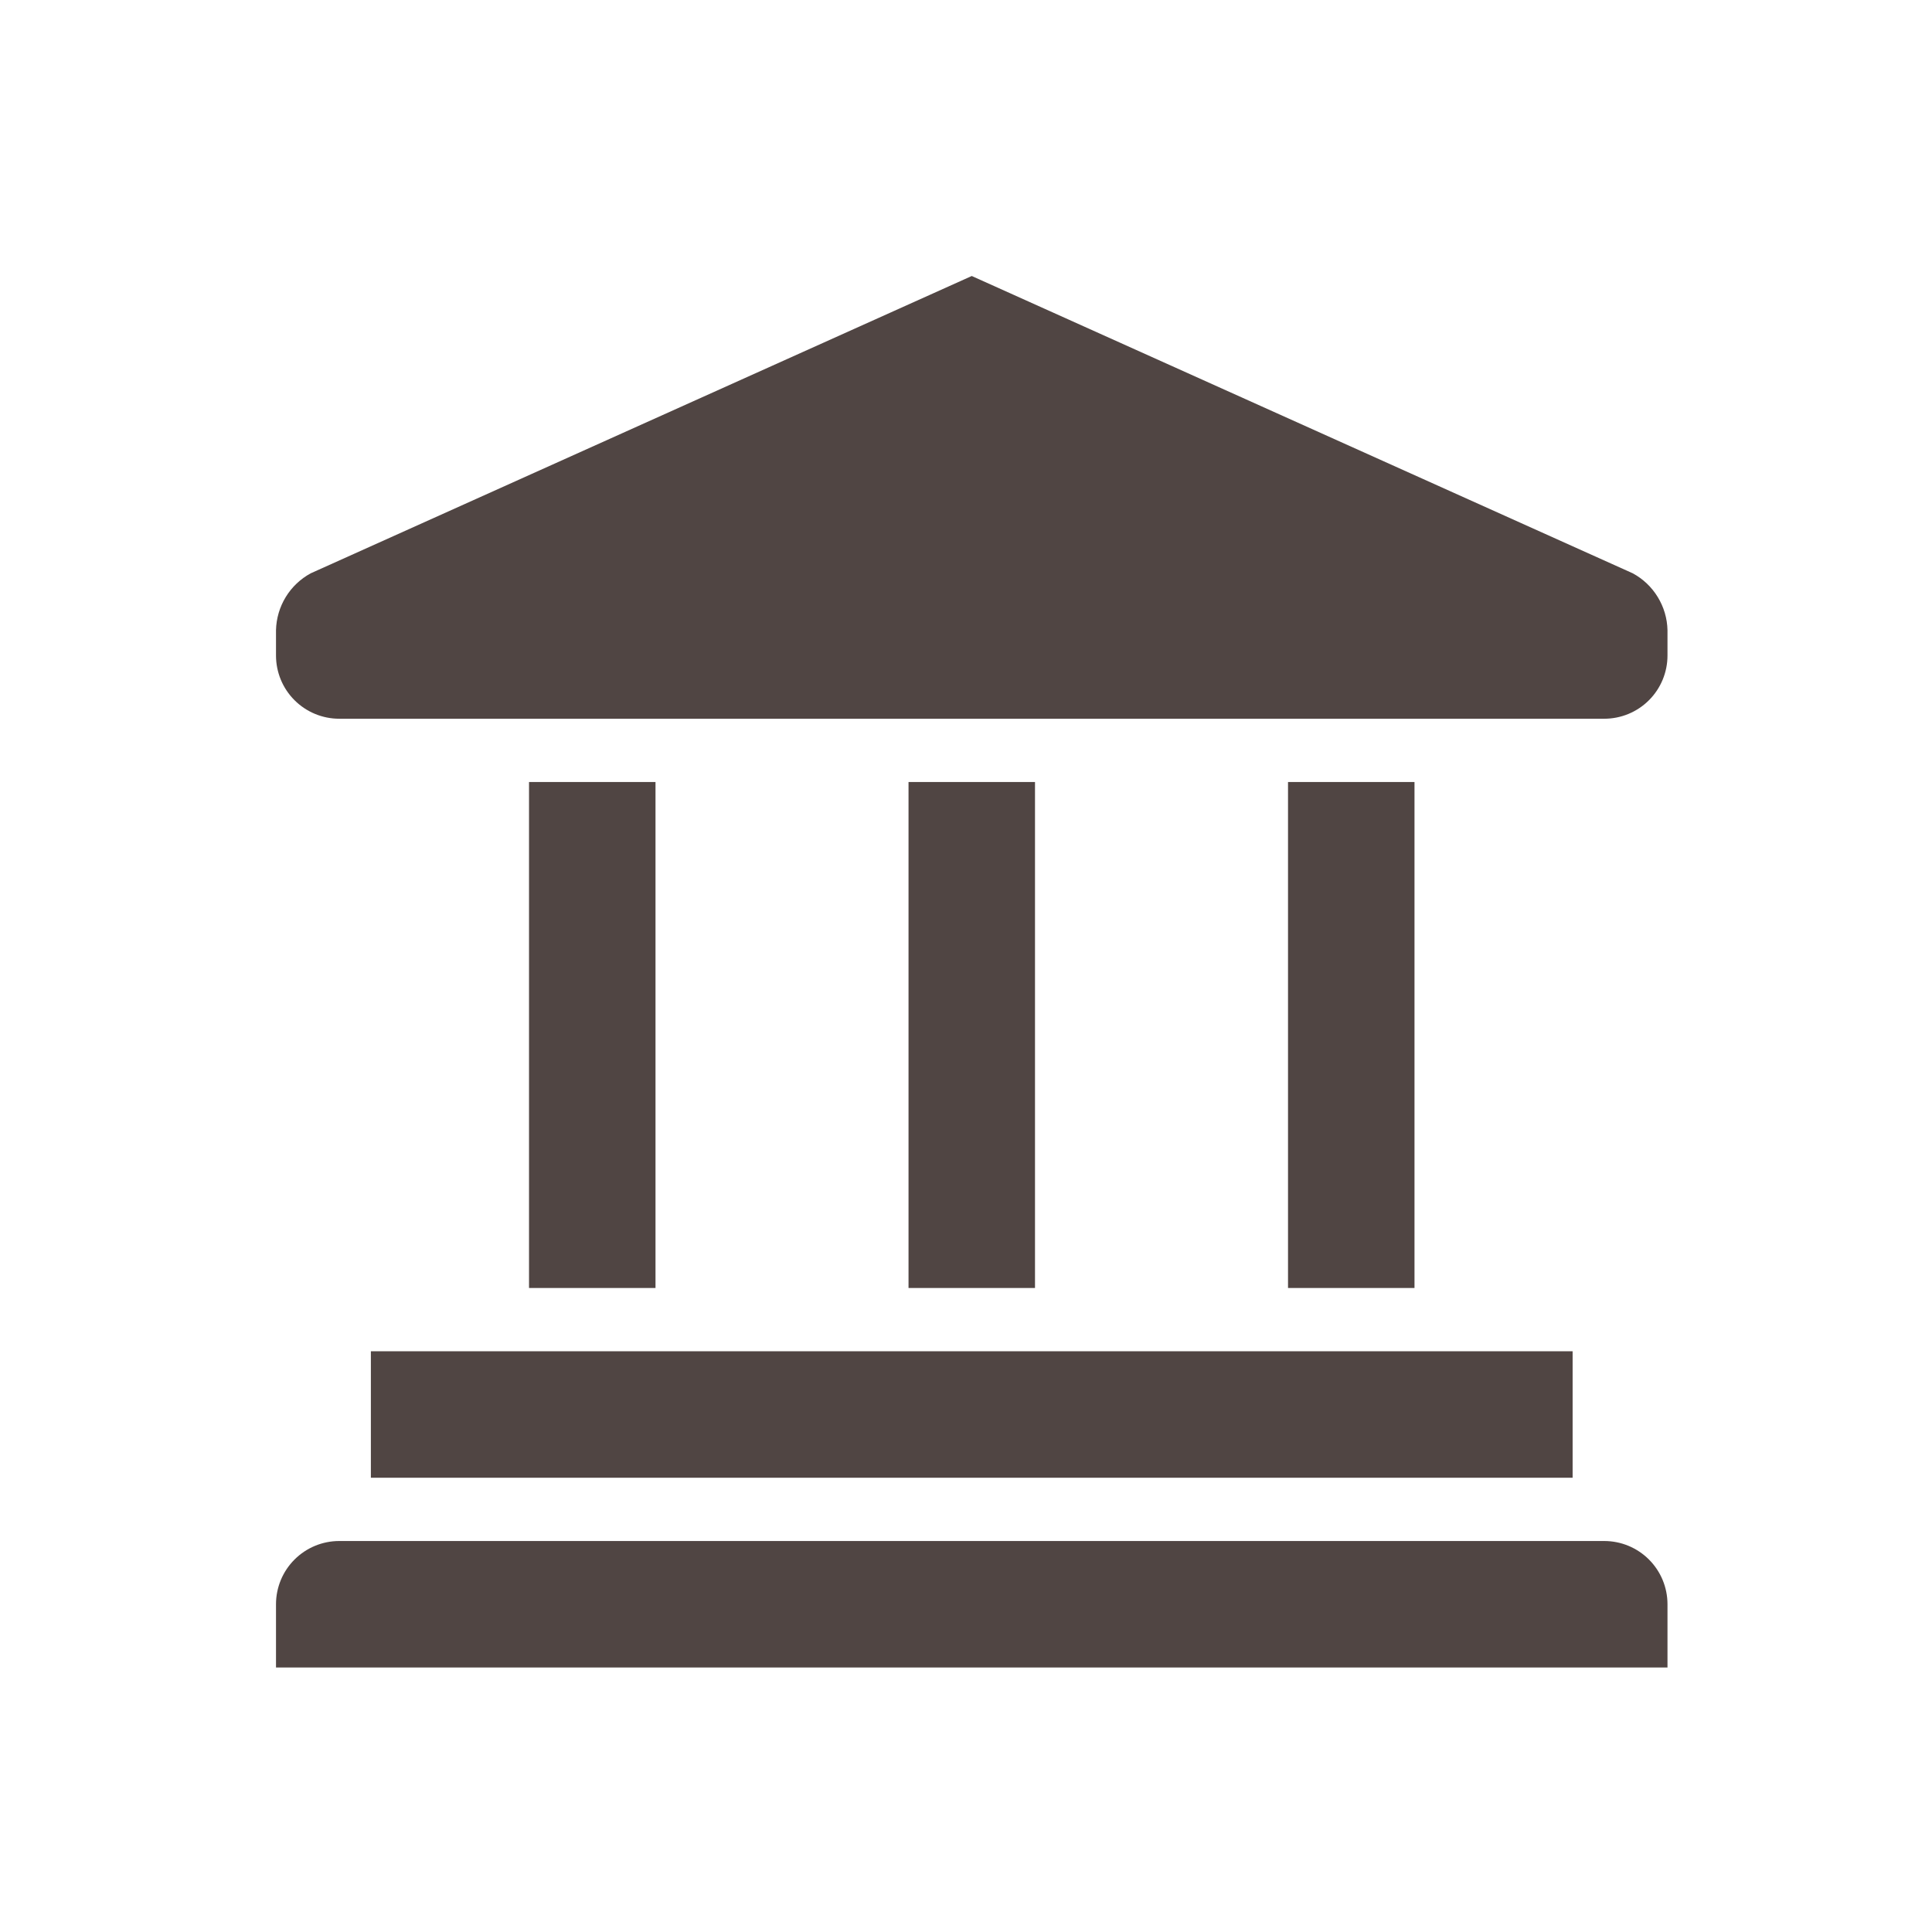 <svg width="56" height="56" viewBox="0 0 56 56" fill="none" xmlns="http://www.w3.org/2000/svg">
<path d="M45.583 39.167H10.75V42.833H45.583V39.167Z" fill="#504543"/>
<path d="M46.5 44.667H9.833C9.347 44.667 8.881 44.86 8.537 45.204C8.193 45.547 8 46.014 8 46.5V48.333H48.333V46.5C48.333 46.014 48.14 45.547 47.796 45.204C47.453 44.86 46.986 44.667 46.5 44.667Z" fill="#504543"/>
<path d="M19 22.667H15.334V37.333H19V22.667Z" fill="#504543"/>
<path d="M30 22.667H26.334V37.333H30V22.667Z" fill="#504543"/>
<path d="M41 22.667H37.334V37.333H41V22.667Z" fill="#504543"/>
<path d="M47.325 16.617L28.167 8L9.008 16.617C8.71 16.778 8.459 17.016 8.282 17.306C8.105 17.596 8.008 17.927 8 18.267V19C8 19.486 8.193 19.953 8.537 20.296C8.881 20.64 9.347 20.833 9.833 20.833H46.5C46.986 20.833 47.453 20.64 47.796 20.296C48.14 19.953 48.333 19.486 48.333 19V18.267C48.326 17.927 48.228 17.596 48.051 17.306C47.874 17.016 47.624 16.778 47.325 16.617Z" fill="#504543"/>
</svg>
